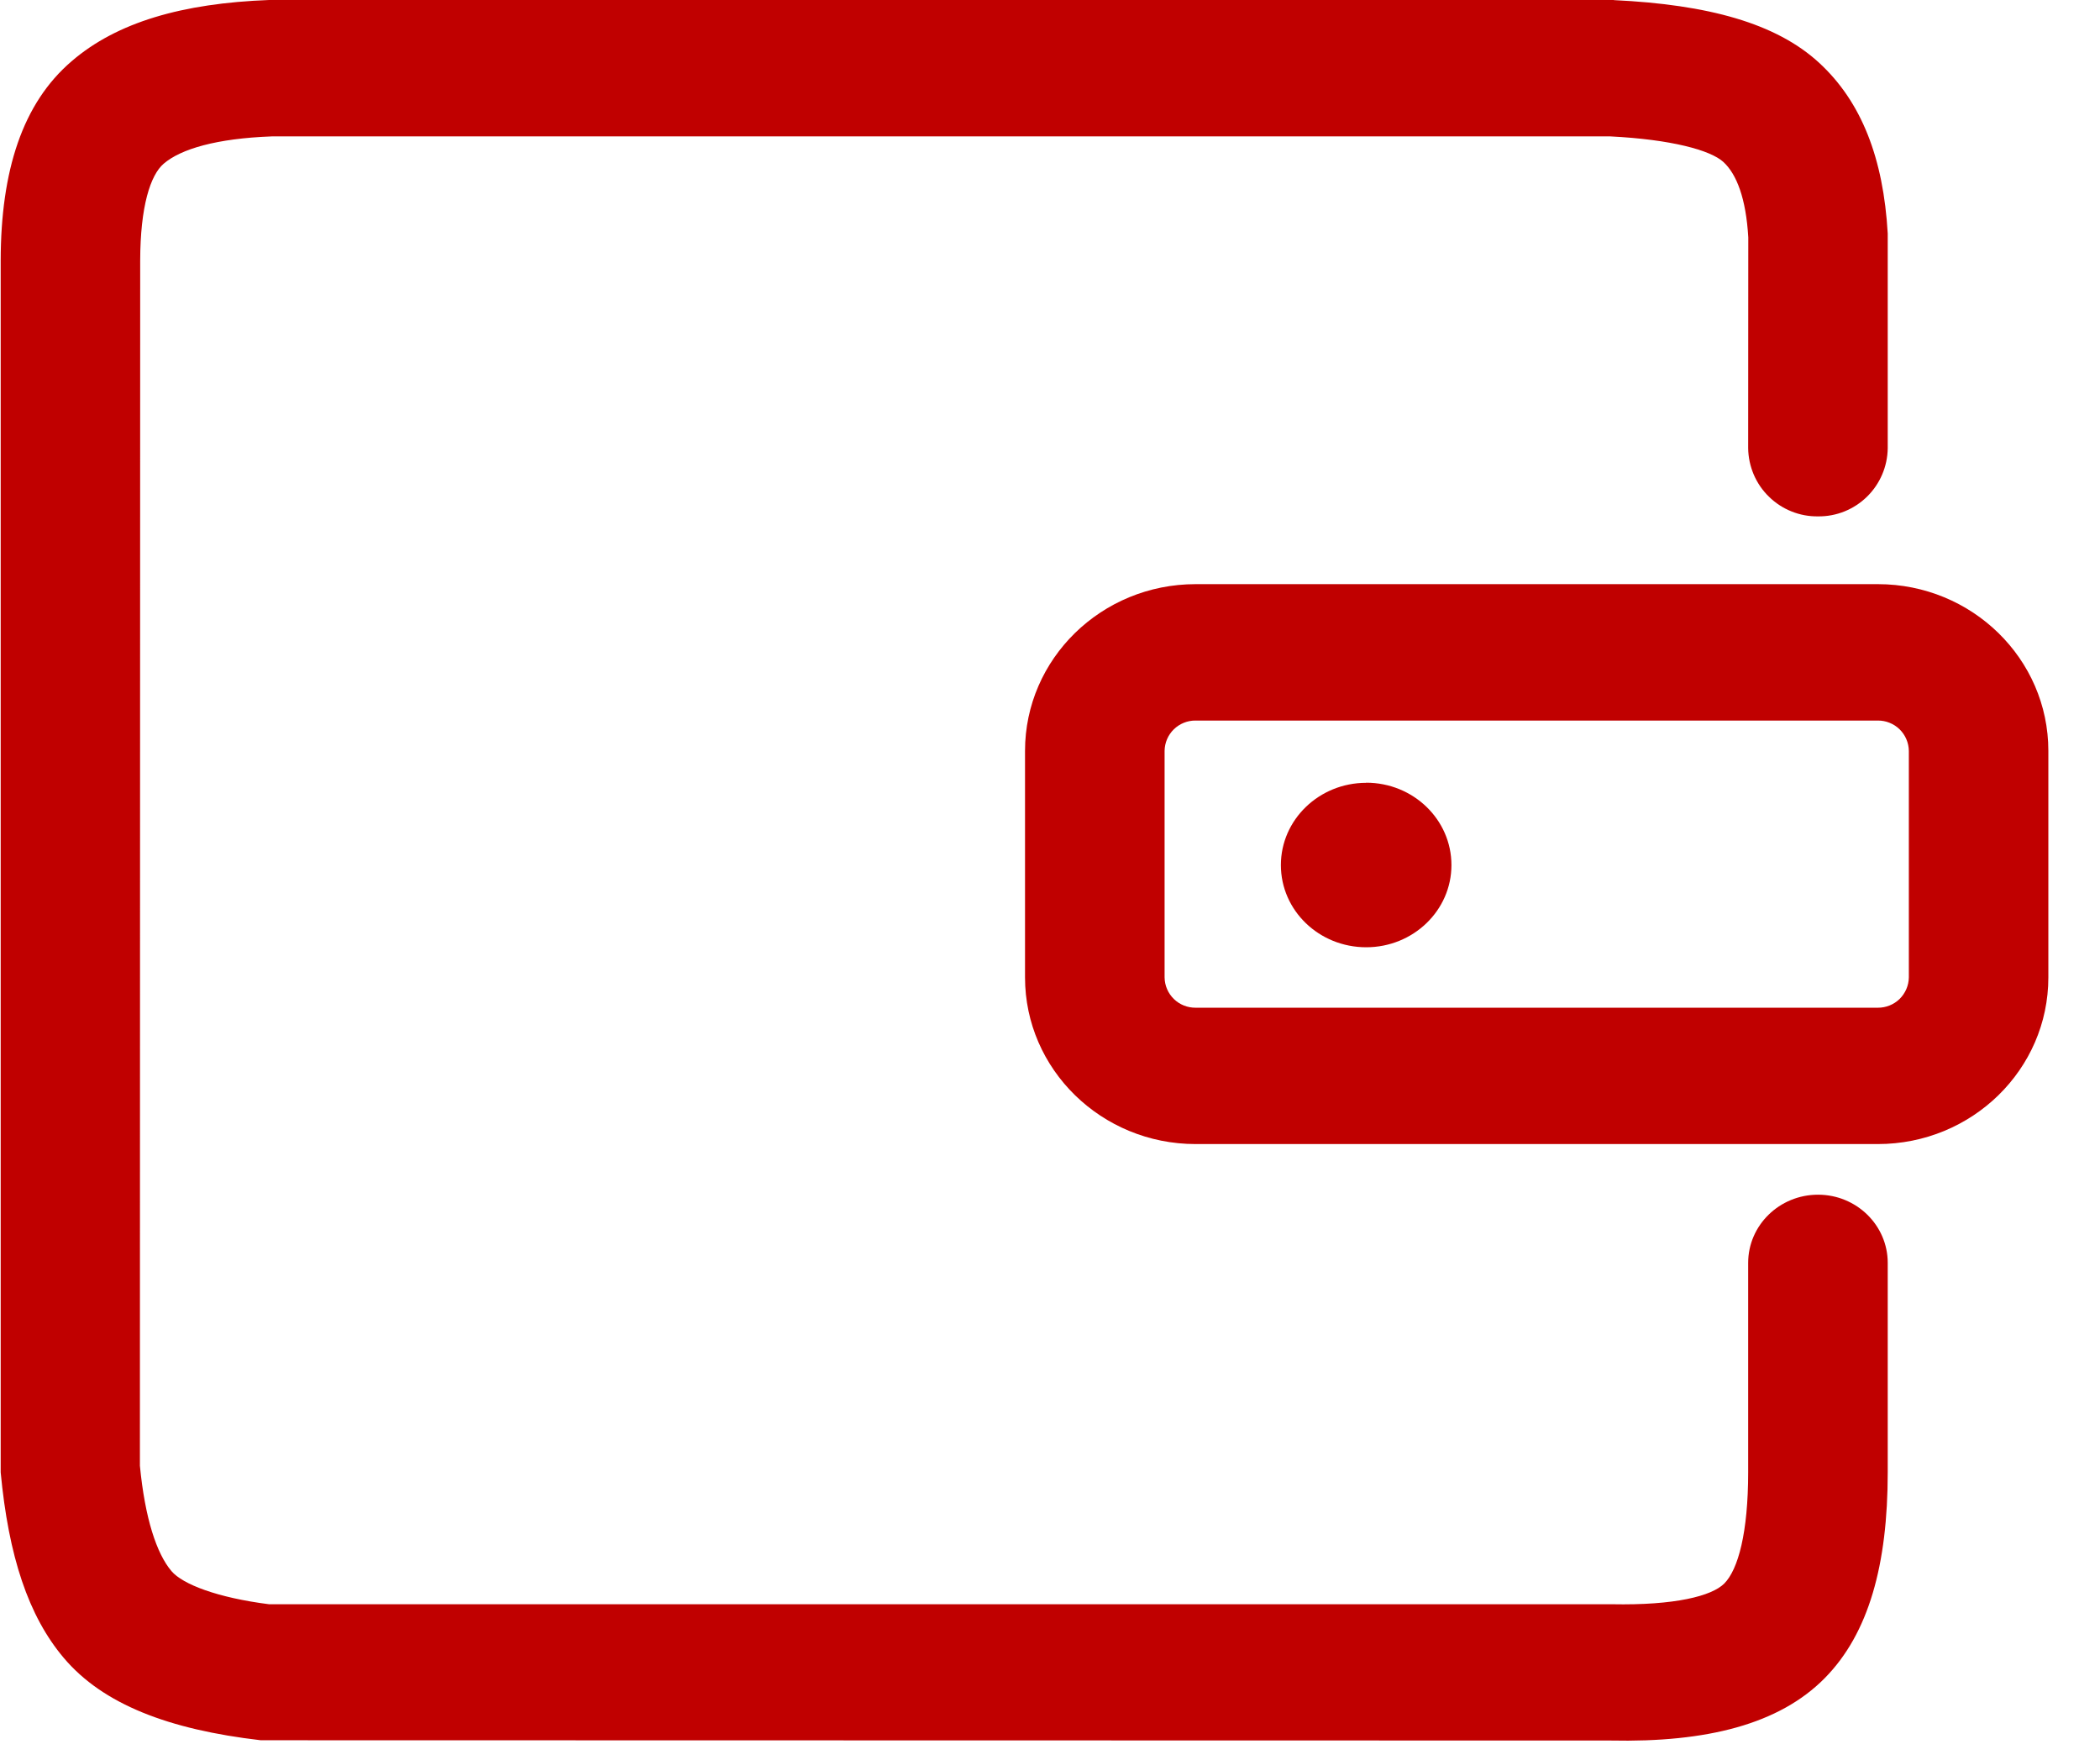 <?xml version="1.0" encoding="UTF-8"?> <svg xmlns="http://www.w3.org/2000/svg" width="37" height="31" viewBox="0 0 37 31" fill="none"> <path d="M21.064 12.694C20.921 12.693 20.783 12.749 20.681 12.849C20.579 12.949 20.521 13.085 20.519 13.228V17.219C20.521 17.362 20.579 17.498 20.682 17.599C20.784 17.699 20.922 17.754 21.066 17.753H33.085C33.228 17.754 33.366 17.699 33.469 17.599C33.571 17.498 33.63 17.362 33.632 17.219V13.228C33.63 13.085 33.571 12.948 33.469 12.848C33.366 12.748 33.228 12.693 33.085 12.694H21.066H21.064ZM28.434 0.002C30.098 0.081 31.294 0.409 32.051 1.106C32.8 1.795 33.184 2.792 33.26 4.113V7.896C33.256 8.218 33.125 8.525 32.894 8.751C32.664 8.976 32.354 9.101 32.032 9.097C31.872 9.099 31.713 9.07 31.565 9.01C31.417 8.951 31.282 8.863 31.168 8.751C31.053 8.64 30.962 8.507 30.899 8.36C30.837 8.213 30.803 8.056 30.801 7.896L30.803 4.182C30.763 3.496 30.599 3.07 30.365 2.854C30.137 2.645 29.445 2.457 28.375 2.403H4.787C3.818 2.439 3.188 2.623 2.884 2.884C2.649 3.085 2.472 3.637 2.47 4.591L2.465 25.823C2.555 26.751 2.759 27.369 3.021 27.678C3.219 27.912 3.834 28.147 4.74 28.262H28.4C29.508 28.284 30.161 28.118 30.381 27.896C30.625 27.649 30.801 27 30.801 25.937V22.248C30.801 21.586 31.352 21.047 32.032 21.047C32.71 21.047 33.26 21.586 33.26 22.248V25.937C33.26 27.561 32.928 28.775 32.151 29.563C31.35 30.375 30.076 30.699 28.375 30.663L4.594 30.658C2.976 30.47 1.816 30.026 1.125 29.209C0.499 28.47 0.151 27.414 0.012 25.939V4.589C0.015 3.009 0.394 1.82 1.264 1.077C2.061 0.391 3.212 0.058 4.74 0H28.434V0.002ZM33.085 10.291C34.745 10.291 36.09 11.607 36.09 13.228V17.219C36.09 18.84 34.745 20.155 33.085 20.155H21.066C19.406 20.155 18.06 18.838 18.06 17.219V13.228C18.06 11.607 19.406 10.291 21.066 10.291H33.085ZM24.071 13.791C23.241 13.791 22.568 14.441 22.568 15.24C22.568 16.041 23.241 16.688 24.071 16.688C24.901 16.688 25.573 16.039 25.573 15.24C25.573 14.439 24.901 13.789 24.071 13.789V13.791Z" fill="#C00000"></path> </svg> 